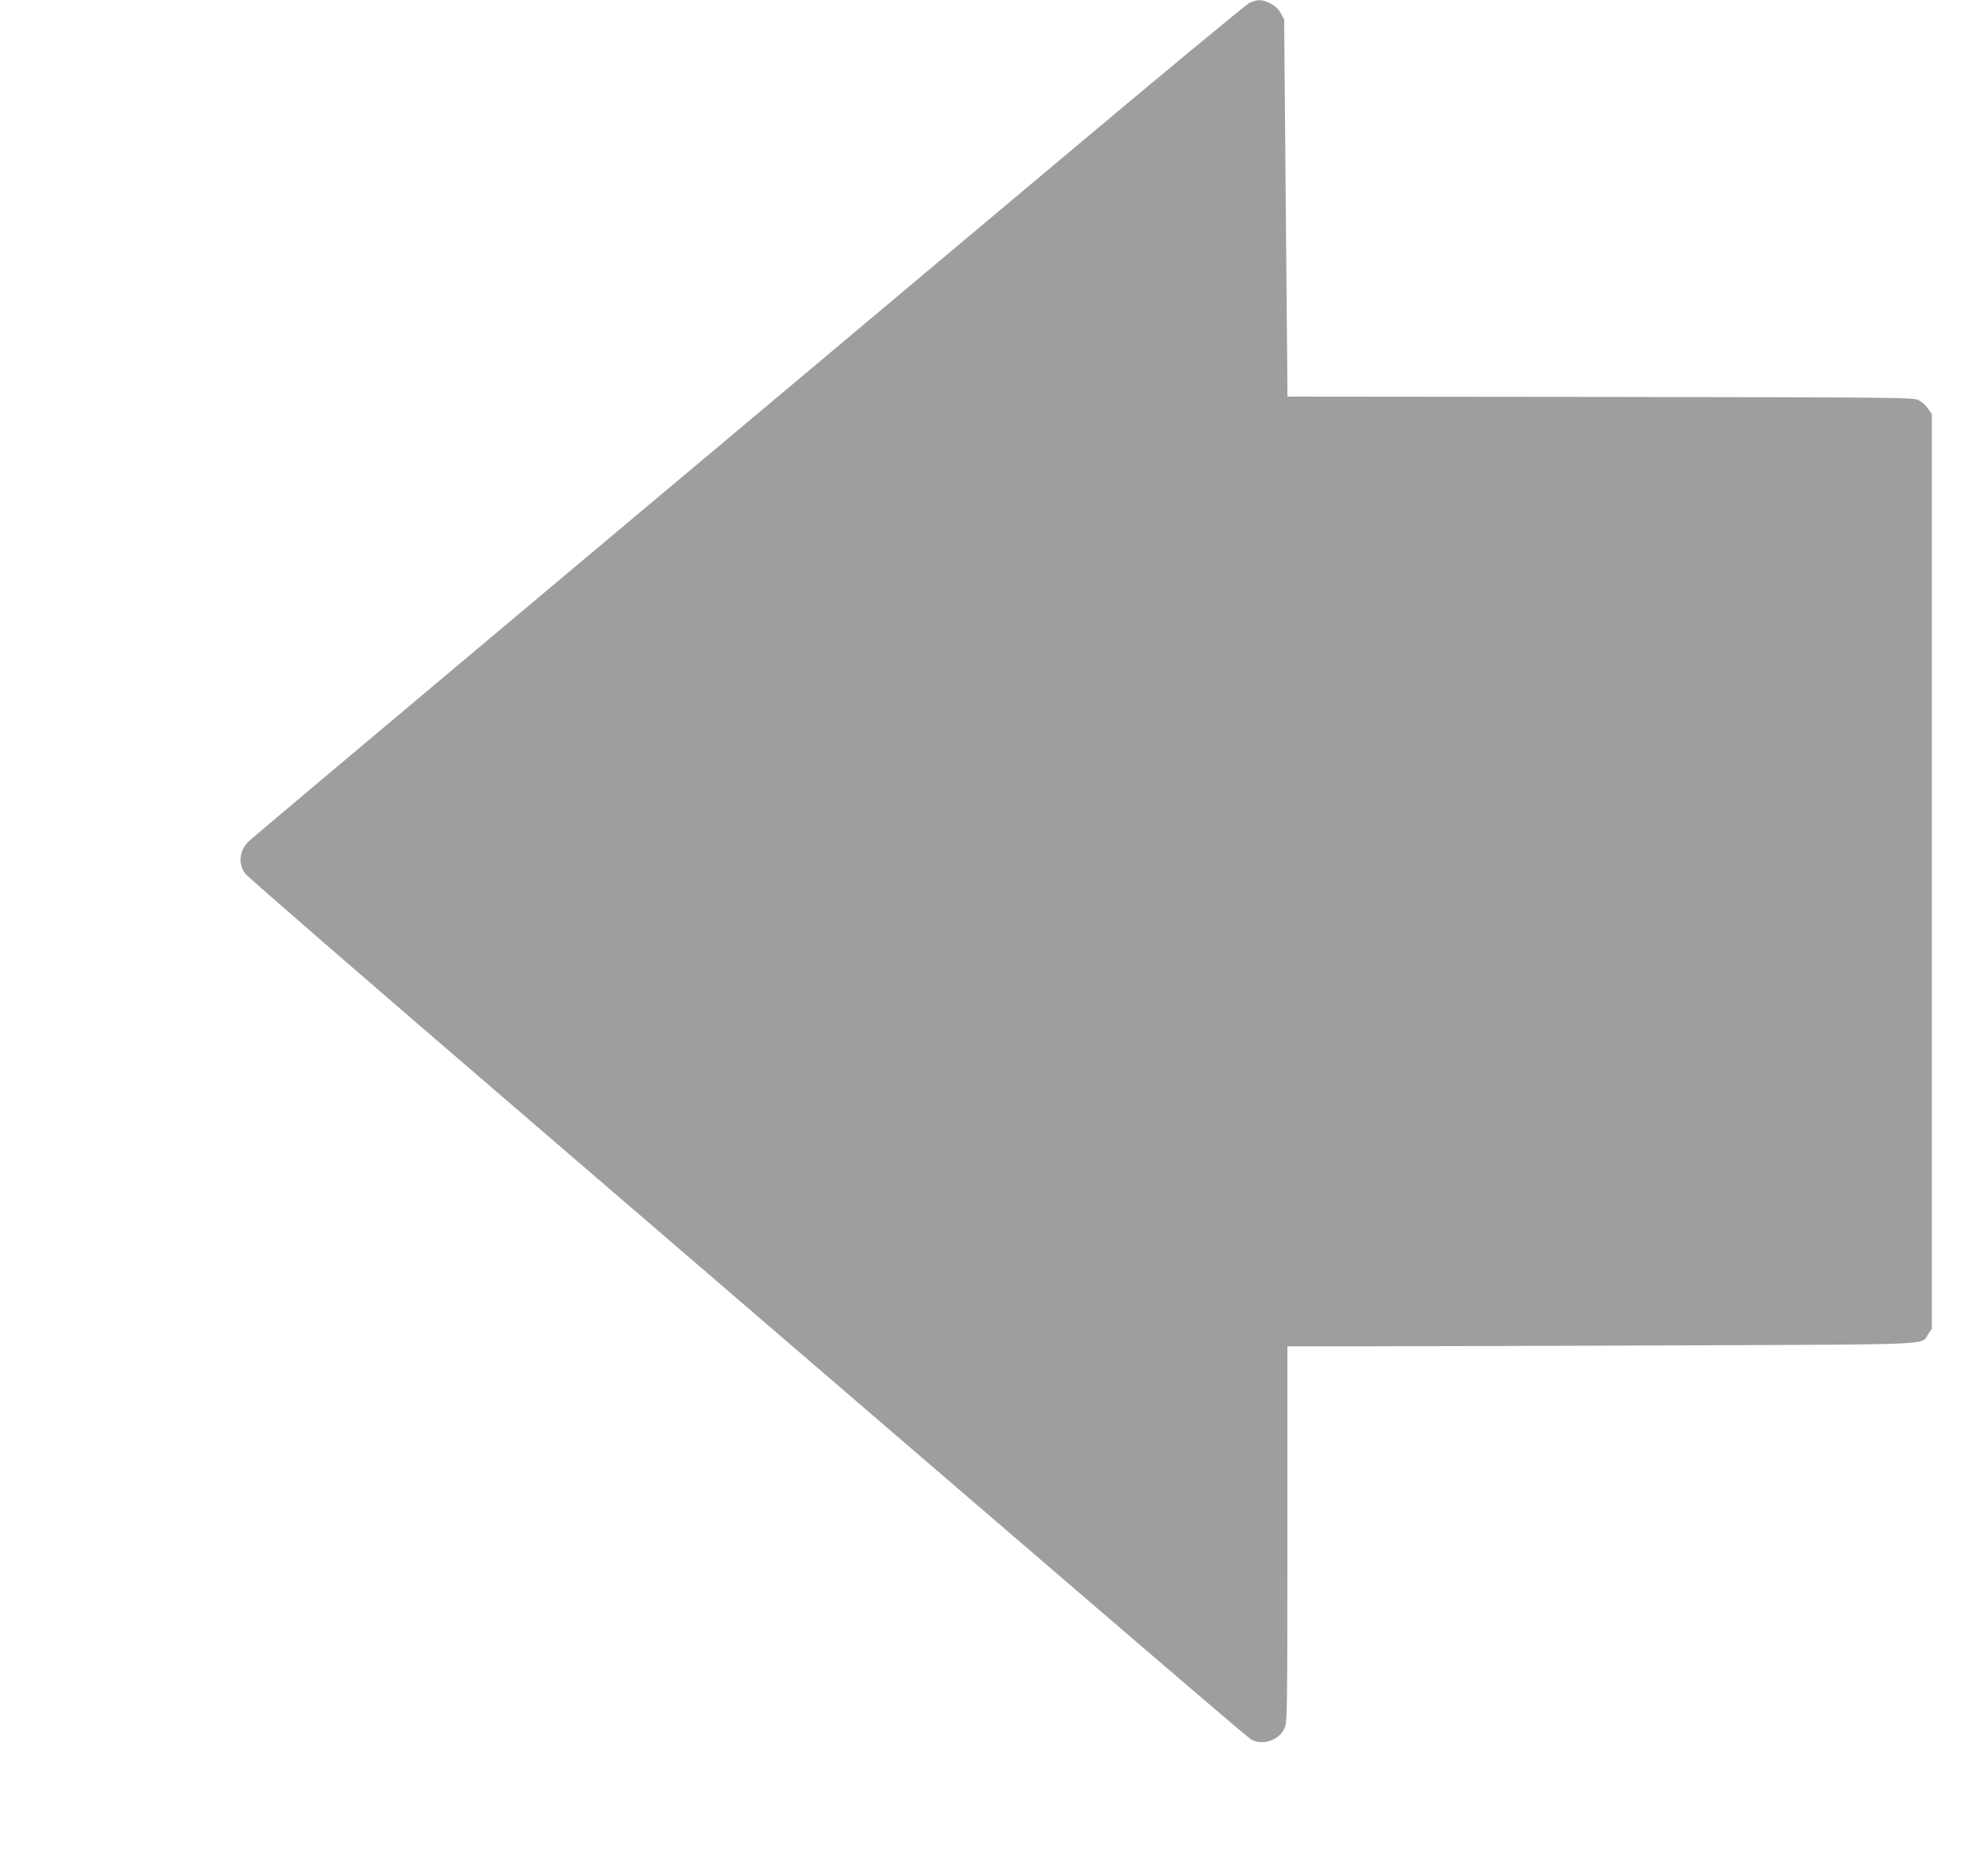<?xml version="1.0" standalone="no"?>
<!DOCTYPE svg PUBLIC "-//W3C//DTD SVG 20010904//EN"
 "http://www.w3.org/TR/2001/REC-SVG-20010904/DTD/svg10.dtd">
<svg version="1.0" xmlns="http://www.w3.org/2000/svg"
 width="1280pt" height="1211pt" viewBox="0 0 1280 1211"
 preserveAspectRatio="xMidYMid meet">
<g transform="translate(0,1211) scale(0.1,-0.1)"
fill="#9e9e9e" stroke="none">
<path d="M8065 12091 c-22 -10 -593 -483 -1270 -1052 -676 -568 -2112 -1773
-3190 -2677 -1078 -905 -1976 -1660 -1996 -1679 -64 -61 -75 -144 -26 -212 12
-18 760 -667 1662 -1442 4101 -3528 4808 -4135 4833 -4148 73 -39 179 -3 213
73 18 39 19 93 19 1254 l0 1212 483 0 c265 0 1177 3 2027 6 1718 7 1578 1
1627 74 l23 33 0 2952 0 2952 -23 33 c-12 19 -38 43 -57 54 -35 21 -38 21
-2057 24 l-2023 2 0 70 c0 39 -5 587 -11 1218 l-10 1147 -22 40 c-15 27 -37
47 -67 63 -54 27 -82 27 -135 3z"/>
</g>
</svg>
